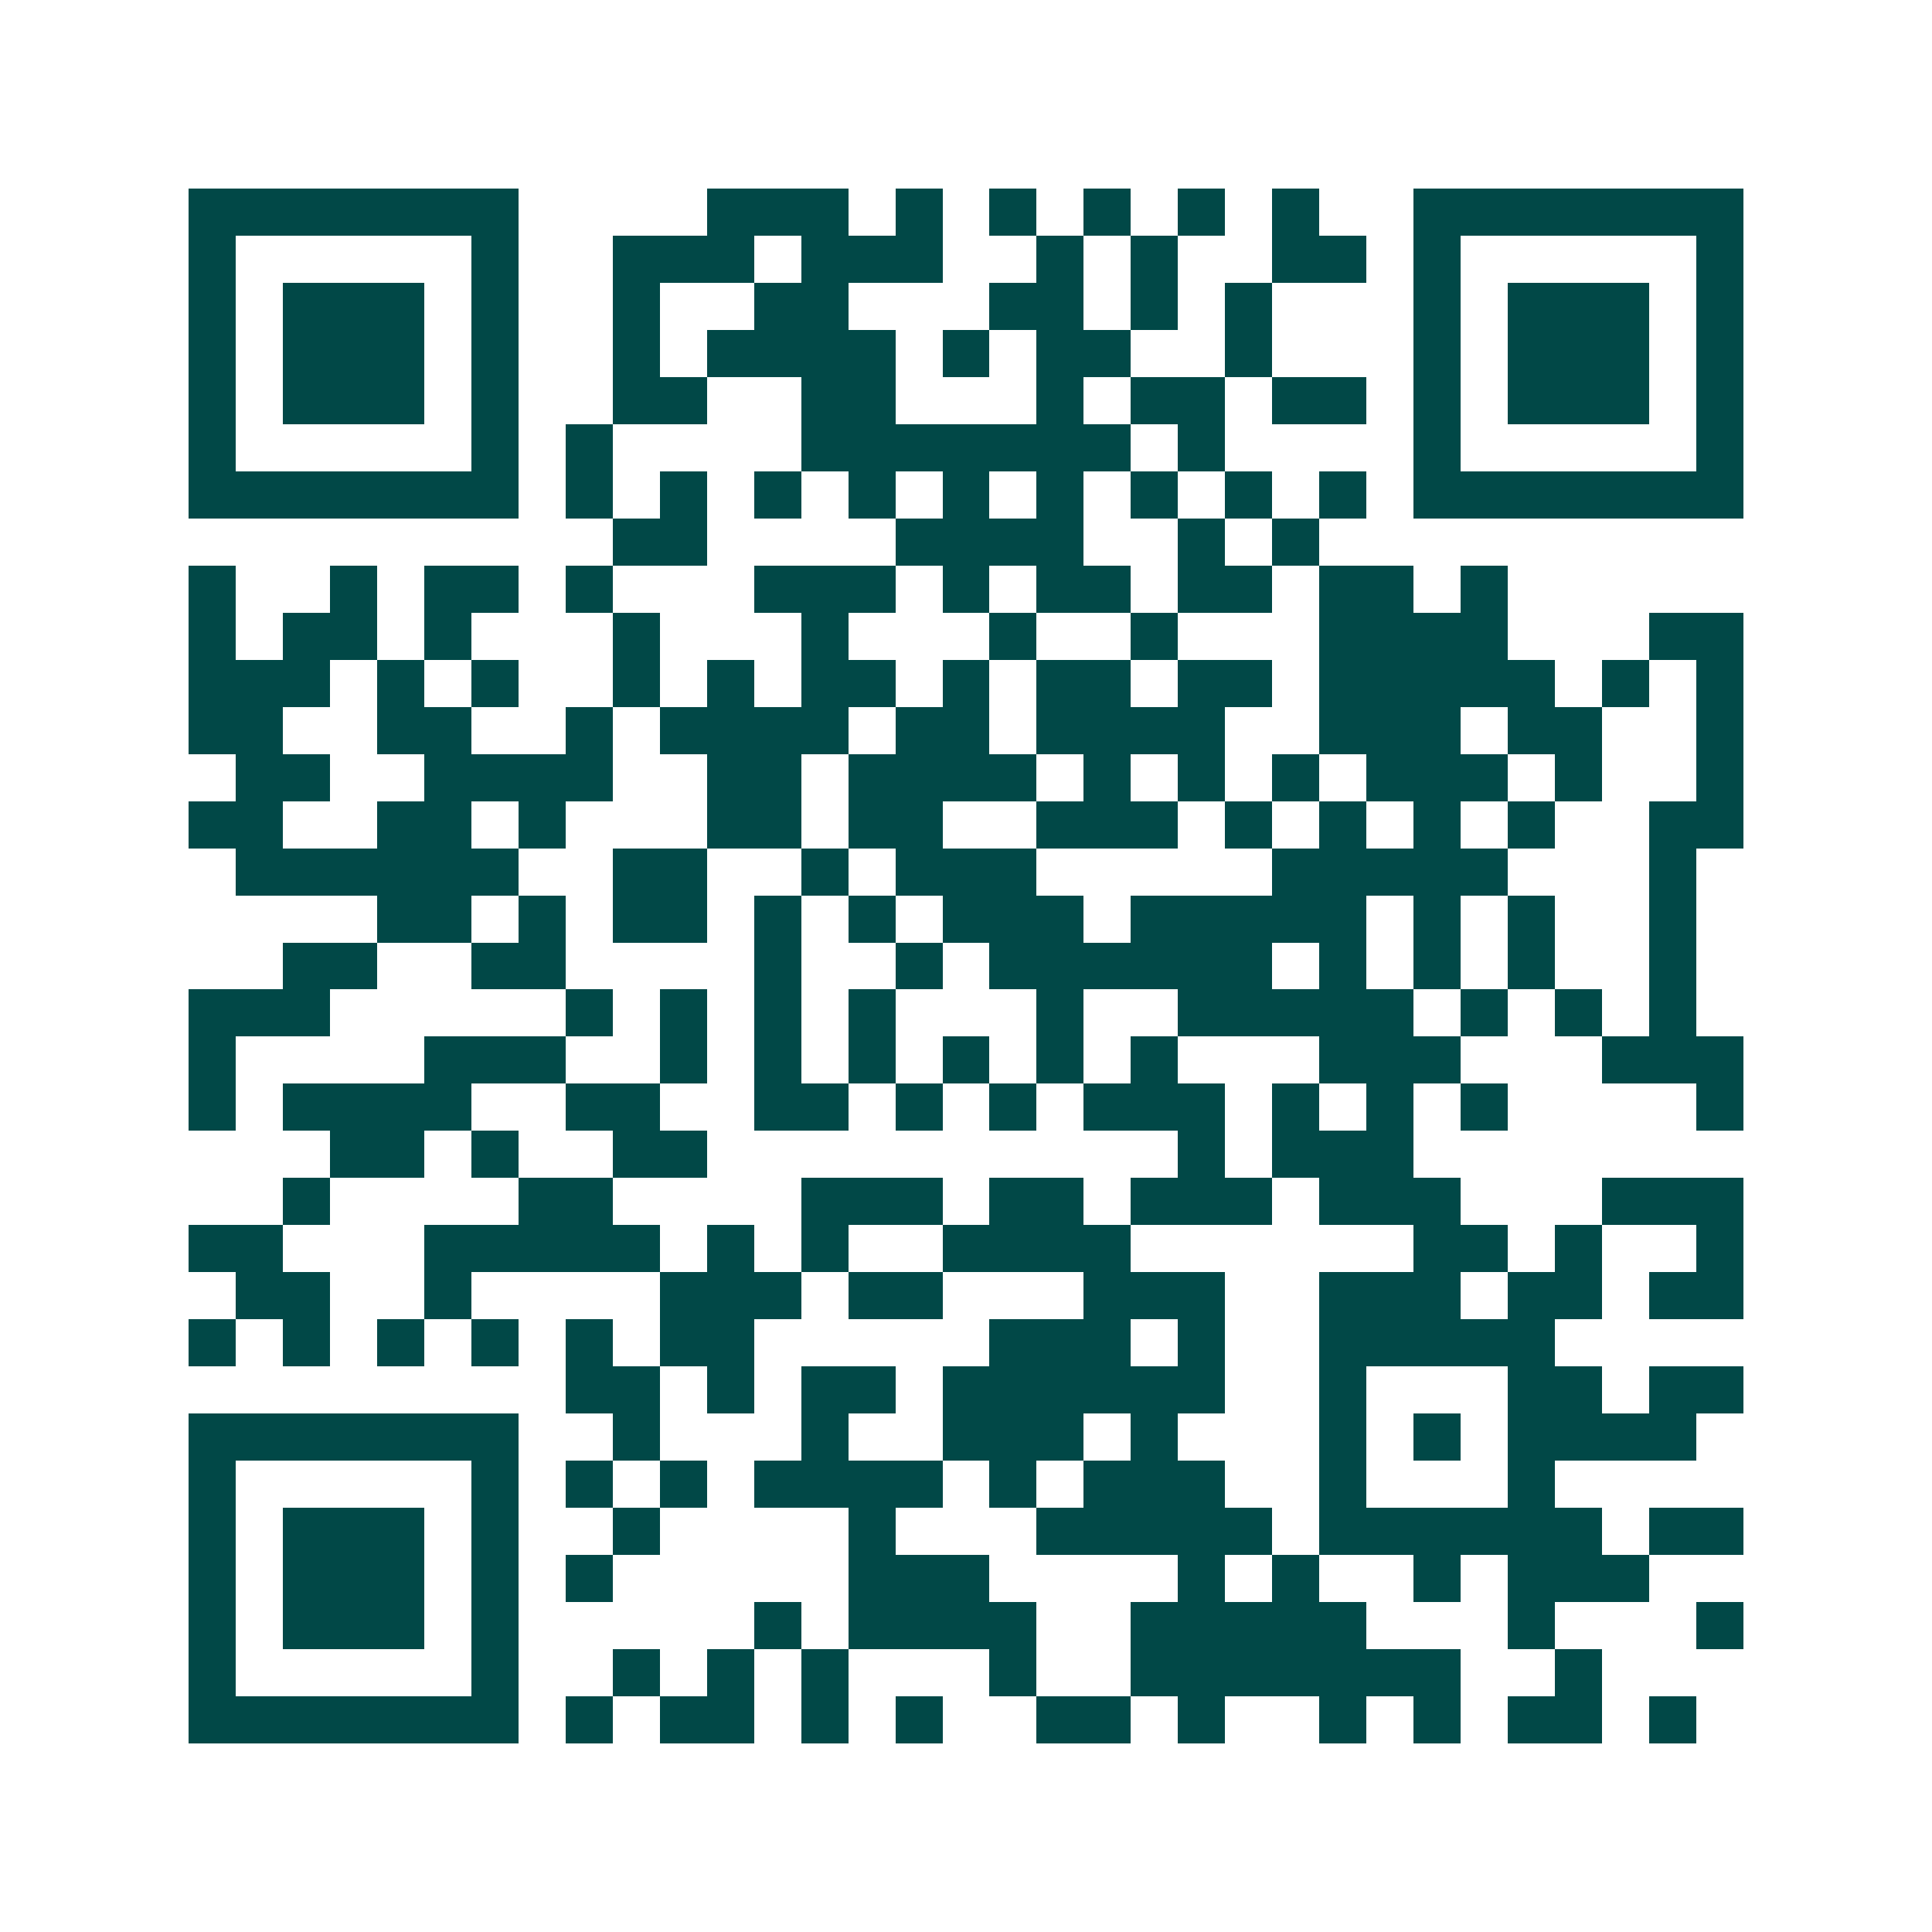 <svg xmlns="http://www.w3.org/2000/svg" width="200" height="200" viewBox="0 0 41 41" shape-rendering="crispEdges"><path fill="#ffffff" d="M0 0h41v41H0z"/><path stroke="#014847" d="M4 4.5h7m4 0h3m1 0h1m1 0h1m1 0h1m1 0h1m1 0h1m2 0h7M4 5.5h1m5 0h1m2 0h3m1 0h3m2 0h1m1 0h1m2 0h2m1 0h1m5 0h1M4 6.5h1m1 0h3m1 0h1m2 0h1m2 0h2m3 0h2m1 0h1m1 0h1m3 0h1m1 0h3m1 0h1M4 7.5h1m1 0h3m1 0h1m2 0h1m1 0h4m1 0h1m1 0h2m2 0h1m3 0h1m1 0h3m1 0h1M4 8.5h1m1 0h3m1 0h1m2 0h2m2 0h2m3 0h1m1 0h2m1 0h2m1 0h1m1 0h3m1 0h1M4 9.5h1m5 0h1m1 0h1m4 0h7m1 0h1m4 0h1m5 0h1M4 10.5h7m1 0h1m1 0h1m1 0h1m1 0h1m1 0h1m1 0h1m1 0h1m1 0h1m1 0h1m1 0h7M13 11.5h2m4 0h4m2 0h1m1 0h1M4 12.5h1m2 0h1m1 0h2m1 0h1m3 0h3m1 0h1m1 0h2m1 0h2m1 0h2m1 0h1M4 13.5h1m1 0h2m1 0h1m3 0h1m3 0h1m3 0h1m2 0h1m3 0h4m3 0h2M4 14.5h3m1 0h1m1 0h1m2 0h1m1 0h1m1 0h2m1 0h1m1 0h2m1 0h2m1 0h5m1 0h1m1 0h1M4 15.5h2m2 0h2m2 0h1m1 0h4m1 0h2m1 0h4m2 0h3m1 0h2m2 0h1M5 16.5h2m2 0h4m2 0h2m1 0h4m1 0h1m1 0h1m1 0h1m1 0h3m1 0h1m2 0h1M4 17.5h2m2 0h2m1 0h1m3 0h2m1 0h2m2 0h3m1 0h1m1 0h1m1 0h1m1 0h1m2 0h2M5 18.5h6m2 0h2m2 0h1m1 0h3m5 0h5m3 0h1M8 19.5h2m1 0h1m1 0h2m1 0h1m1 0h1m1 0h3m1 0h5m1 0h1m1 0h1m2 0h1M6 20.5h2m2 0h2m4 0h1m2 0h1m1 0h6m1 0h1m1 0h1m1 0h1m2 0h1M4 21.5h3m5 0h1m1 0h1m1 0h1m1 0h1m3 0h1m2 0h5m1 0h1m1 0h1m1 0h1M4 22.5h1m4 0h3m2 0h1m1 0h1m1 0h1m1 0h1m1 0h1m1 0h1m3 0h3m3 0h3M4 23.5h1m1 0h4m2 0h2m2 0h2m1 0h1m1 0h1m1 0h3m1 0h1m1 0h1m1 0h1m4 0h1M7 24.5h2m1 0h1m2 0h2m10 0h1m1 0h3M6 25.5h1m4 0h2m4 0h3m1 0h2m1 0h3m1 0h3m3 0h3M4 26.5h2m3 0h5m1 0h1m1 0h1m2 0h4m6 0h2m1 0h1m2 0h1M5 27.5h2m2 0h1m4 0h3m1 0h2m3 0h3m2 0h3m1 0h2m1 0h2M4 28.5h1m1 0h1m1 0h1m1 0h1m1 0h1m1 0h2m5 0h3m1 0h1m2 0h5M12 29.5h2m1 0h1m1 0h2m1 0h6m2 0h1m3 0h2m1 0h2M4 30.5h7m2 0h1m3 0h1m2 0h3m1 0h1m3 0h1m1 0h1m1 0h4M4 31.5h1m5 0h1m1 0h1m1 0h1m1 0h4m1 0h1m1 0h3m2 0h1m3 0h1M4 32.5h1m1 0h3m1 0h1m2 0h1m4 0h1m3 0h5m1 0h6m1 0h2M4 33.5h1m1 0h3m1 0h1m1 0h1m5 0h3m4 0h1m1 0h1m2 0h1m1 0h3M4 34.5h1m1 0h3m1 0h1m5 0h1m1 0h4m2 0h5m3 0h1m3 0h1M4 35.5h1m5 0h1m2 0h1m1 0h1m1 0h1m3 0h1m2 0h7m2 0h1M4 36.5h7m1 0h1m1 0h2m1 0h1m1 0h1m2 0h2m1 0h1m2 0h1m1 0h1m1 0h2m1 0h1"/></svg>
